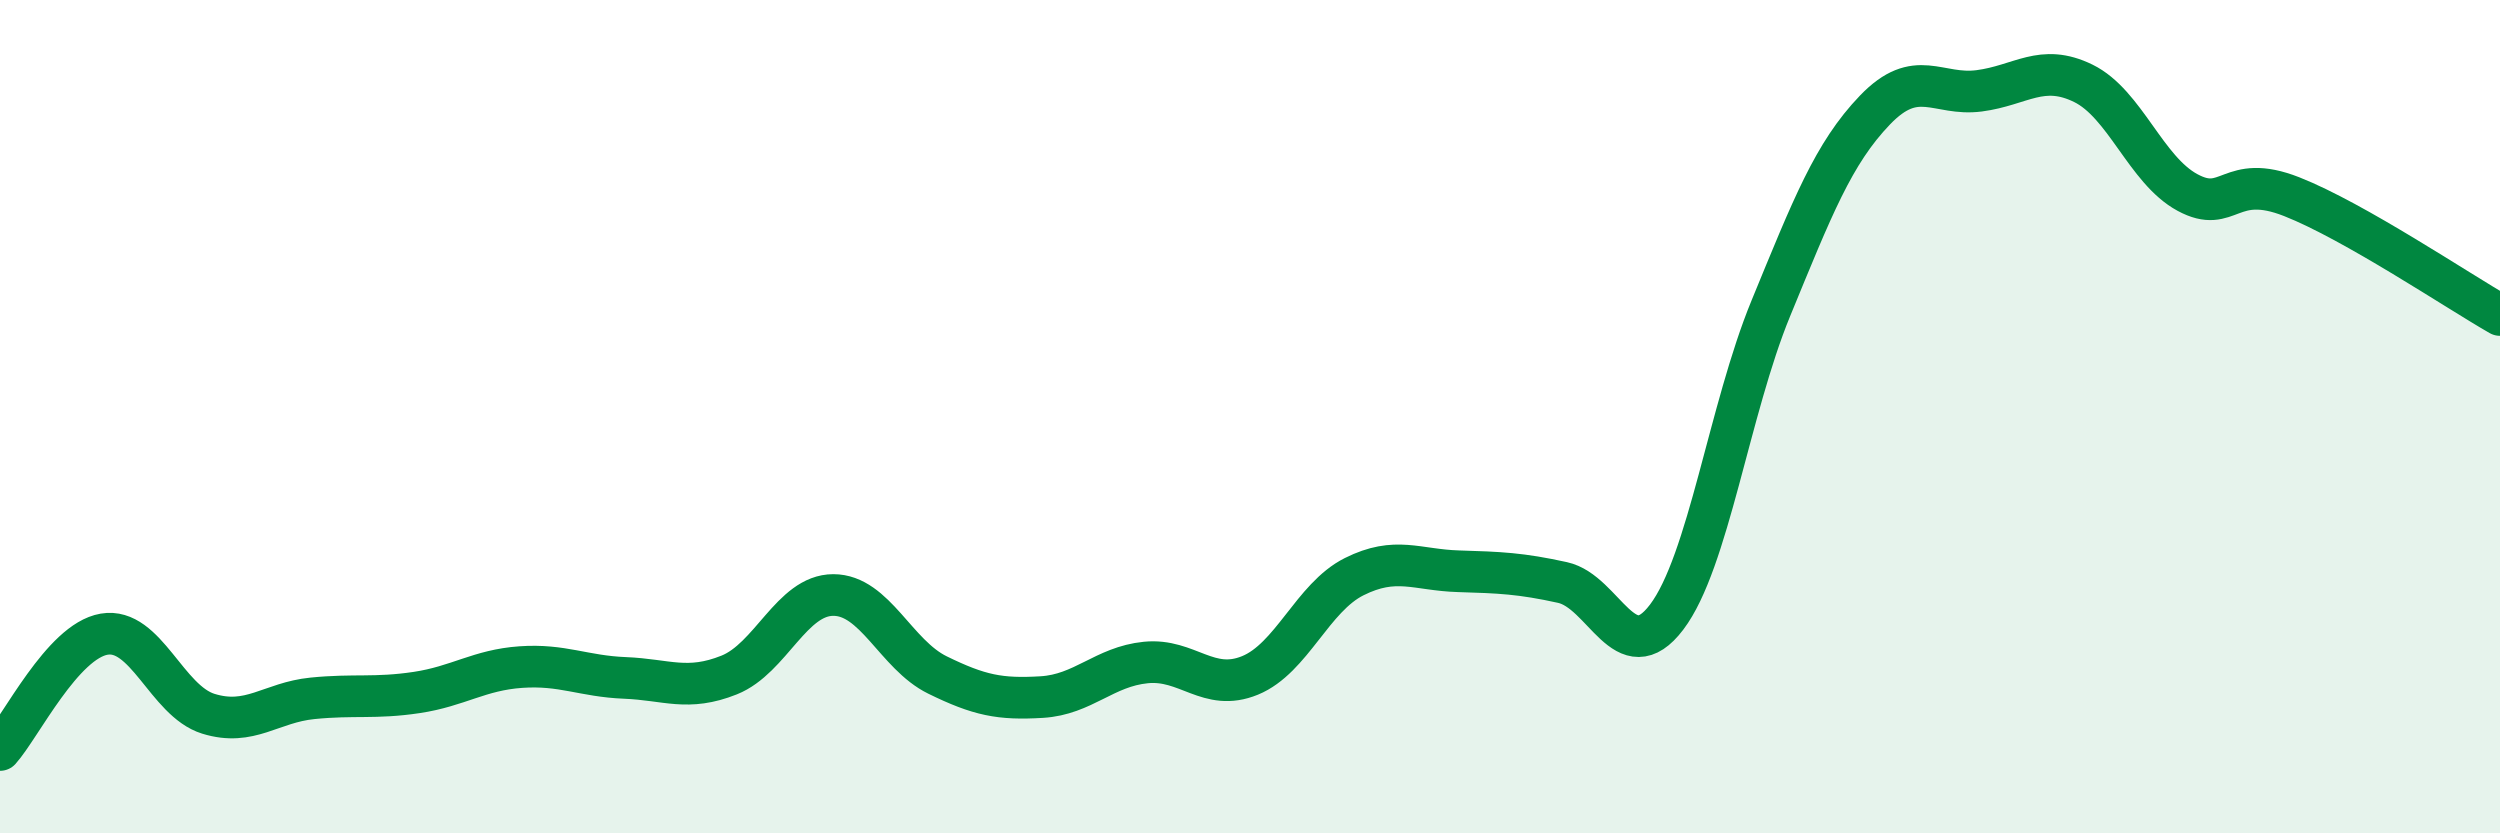 
    <svg width="60" height="20" viewBox="0 0 60 20" xmlns="http://www.w3.org/2000/svg">
      <path
        d="M 0,18 C 0.5,17.44 1.5,15.39 2.5,15.22 C 3.5,15.05 4,16.82 5,17.13 C 6,17.44 6.5,16.86 7.5,16.76 C 8.5,16.66 9,16.77 10,16.62 C 11,16.47 11.5,16.08 12.5,16.01 C 13.5,15.94 14,16.23 15,16.27 C 16,16.31 16.5,16.6 17.5,16.2 C 18.5,15.8 19,14.28 20,14.28 C 21,14.28 21.5,15.71 22.5,16.2 C 23.5,16.69 24,16.79 25,16.73 C 26,16.67 26.5,16 27.5,15.9 C 28.5,15.8 29,16.62 30,16.21 C 31,15.8 31.5,14.34 32.5,13.84 C 33.5,13.34 34,13.68 35,13.71 C 36,13.74 36.5,13.76 37.5,13.98 C 38.5,14.2 39,16.13 40,14.81 C 41,13.49 41.5,9.83 42.5,7.4 C 43.5,4.97 44,3.68 45,2.64 C 46,1.6 46.5,2.31 47.5,2.18 C 48.5,2.05 49,1.51 50,2 C 51,2.49 51.5,4.08 52.5,4.62 C 53.5,5.16 53.5,4.13 55,4.72 C 56.5,5.31 59,6.99 60,7.56L60 20L0 20Z"
        fill="#008740"
        opacity="0.1"
        stroke-linecap="round"
        stroke-linejoin="round"
      />
      <path
        d="M 0,18 C 0.5,17.44 1.5,15.39 2.5,15.22 C 3.5,15.05 4,16.82 5,17.13 C 6,17.44 6.5,16.86 7.5,16.76 C 8.5,16.66 9,16.77 10,16.62 C 11,16.47 11.5,16.08 12.5,16.01 C 13.5,15.94 14,16.23 15,16.27 C 16,16.31 16.5,16.6 17.5,16.2 C 18.5,15.8 19,14.28 20,14.28 C 21,14.28 21.5,15.71 22.5,16.2 C 23.5,16.69 24,16.79 25,16.73 C 26,16.67 26.5,16 27.5,15.9 C 28.5,15.8 29,16.62 30,16.21 C 31,15.8 31.5,14.34 32.5,13.84 C 33.5,13.34 34,13.68 35,13.71 C 36,13.74 36.5,13.76 37.5,13.98 C 38.5,14.2 39,16.13 40,14.81 C 41,13.49 41.5,9.83 42.5,7.4 C 43.5,4.97 44,3.68 45,2.64 C 46,1.6 46.5,2.31 47.5,2.18 C 48.5,2.05 49,1.51 50,2 C 51,2.49 51.5,4.08 52.5,4.62 C 53.5,5.16 53.5,4.13 55,4.72 C 56.5,5.31 59,6.99 60,7.56"
        stroke="#008740"
        stroke-width="1"
        fill="none"
        stroke-linecap="round"
        stroke-linejoin="round"
      />
    </svg>
  